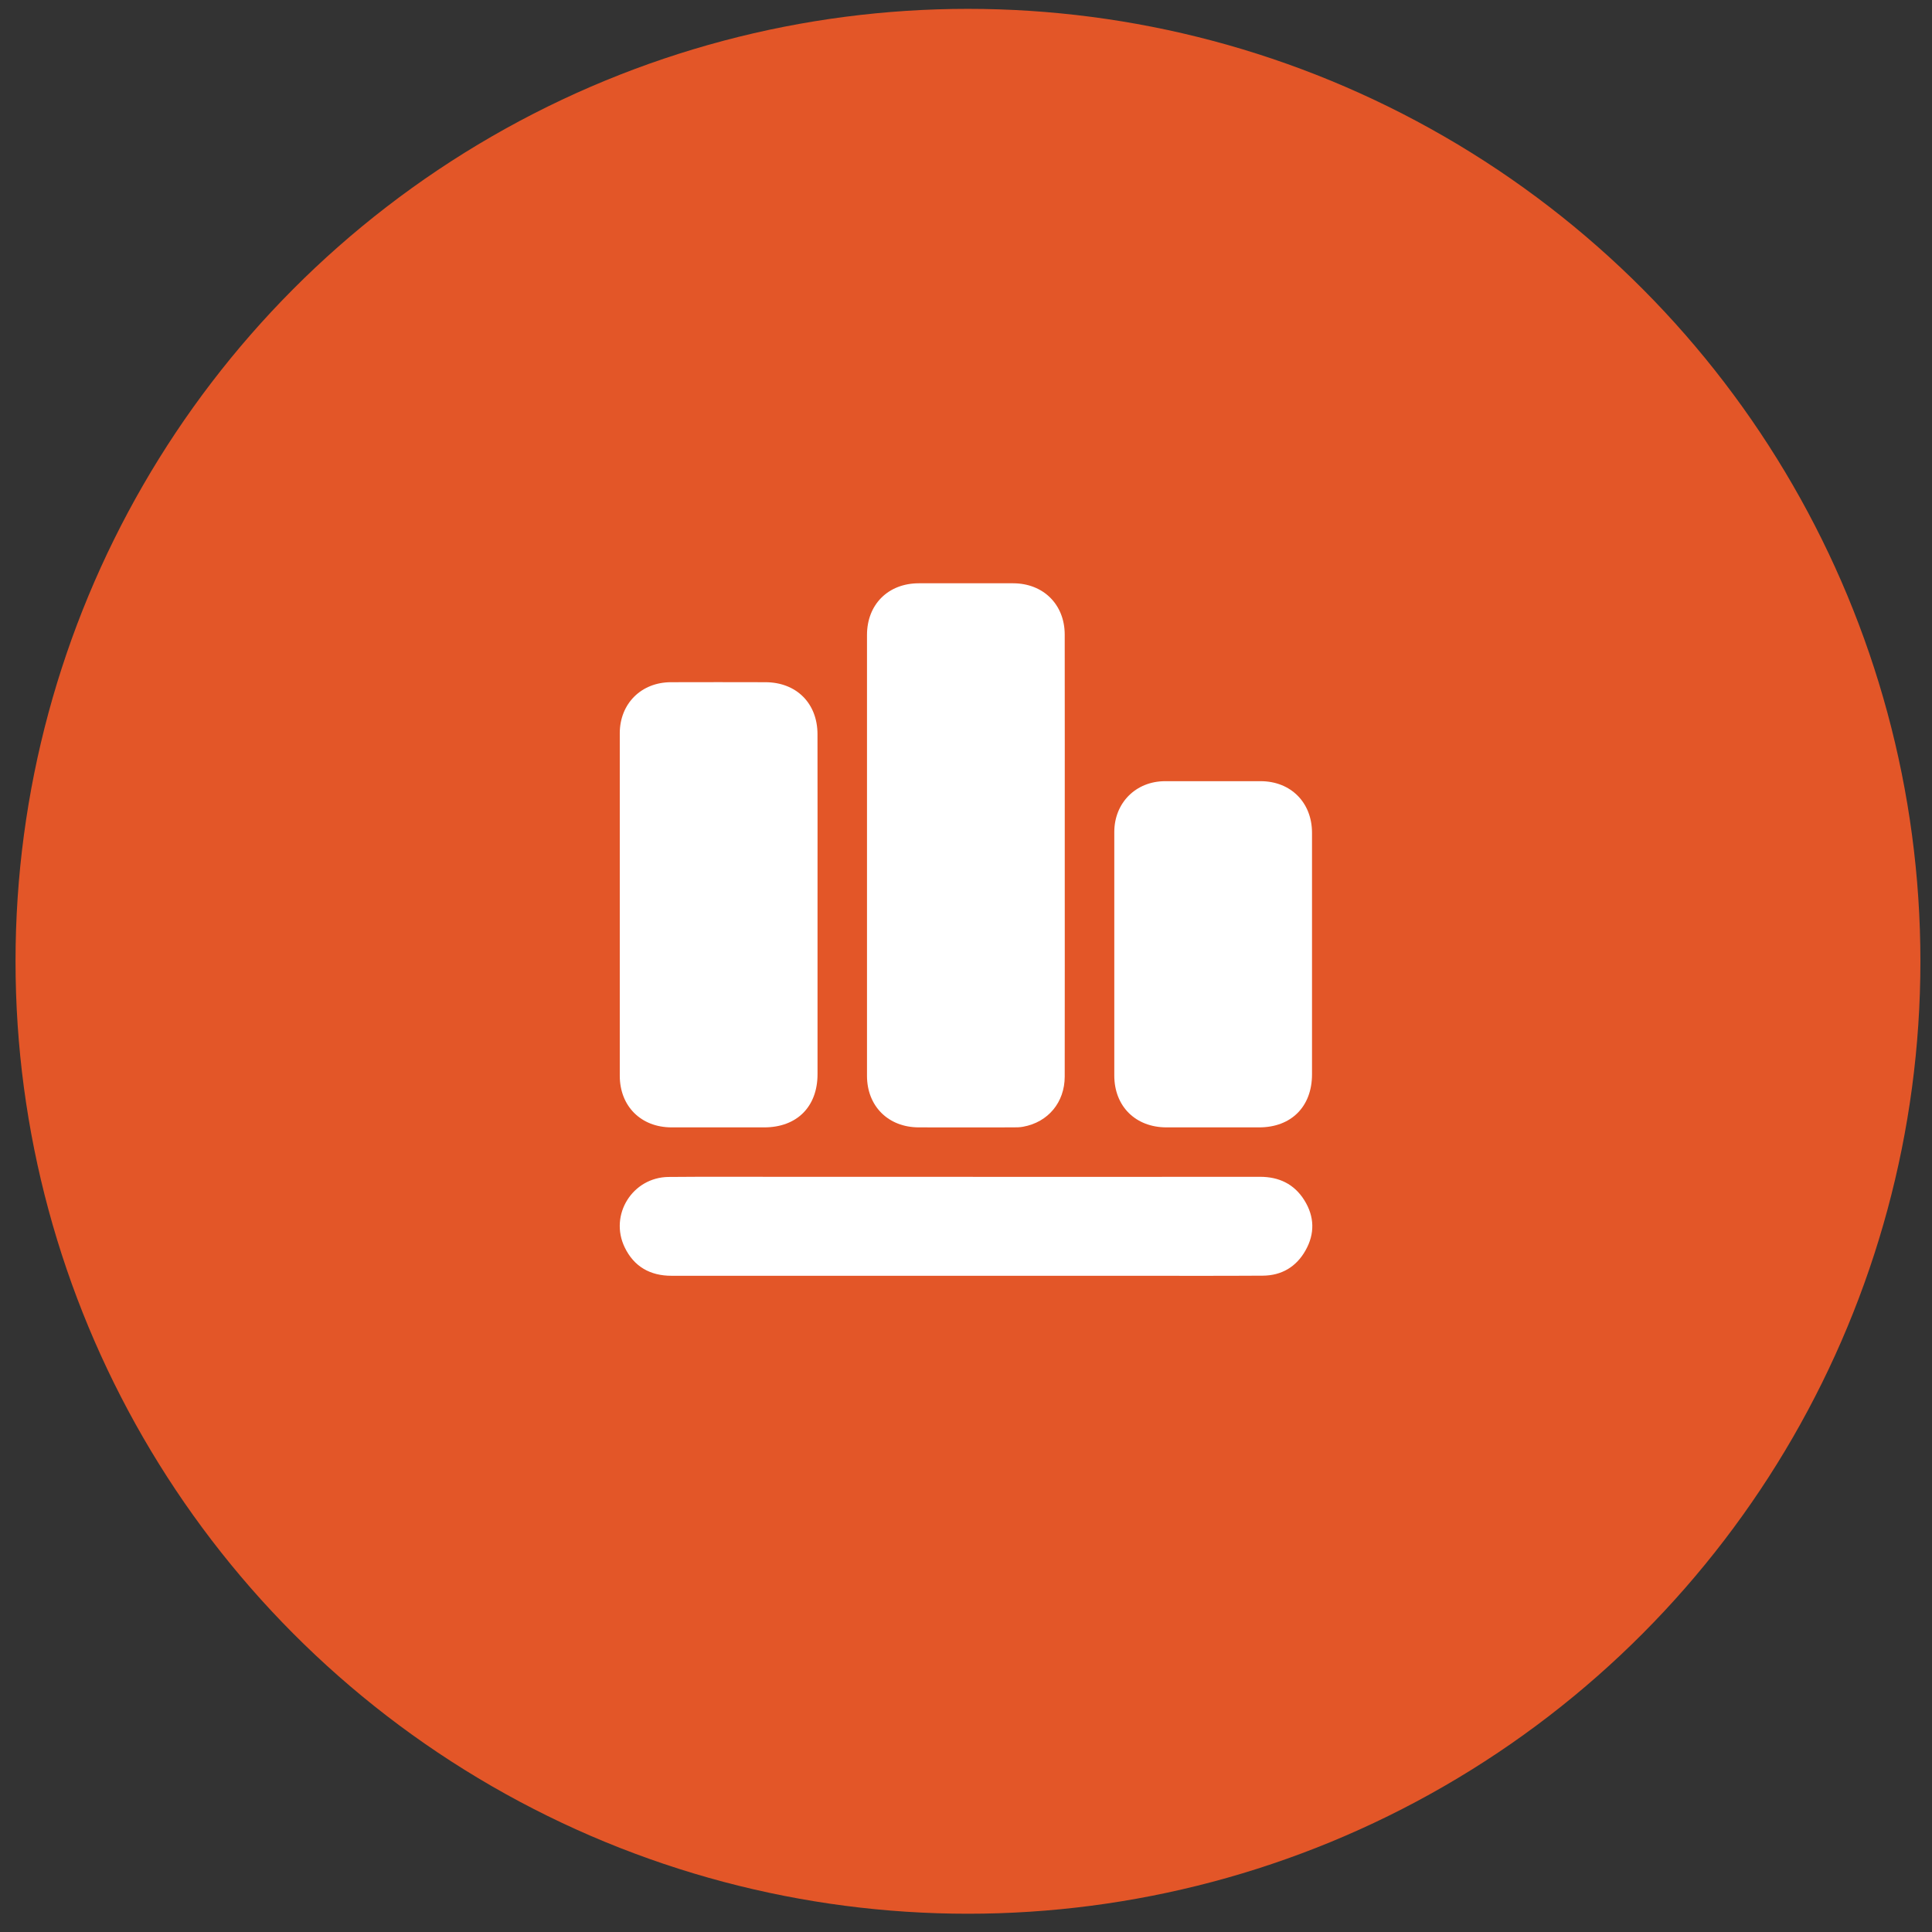 <svg width="53" height="53" viewBox="0 0 53 53" fill="none" xmlns="http://www.w3.org/2000/svg">
<rect x="0" y="0" width="53" height="53" fill="#333333" stroke="none"/>
<circle cx="26.554" cy="26.371" r="26.128" fill="#E35628"/>
<g clip-path="url(#clip0_988_5)">
<path d="M29.209 23.462C29.209 25.486 29.211 27.509 29.208 29.534C29.207 30.239 28.754 30.784 28.069 30.909C27.982 30.926 27.89 30.927 27.8 30.927C26.936 30.928 26.07 30.93 25.206 30.927C24.369 30.926 23.784 30.346 23.784 29.512C23.782 25.481 23.782 21.451 23.784 17.42C23.784 16.582 24.364 16.004 25.201 16.001C26.067 15.999 26.931 16 27.795 16.001C28.621 16.003 29.207 16.583 29.208 17.407C29.211 19.425 29.209 21.443 29.209 23.462Z" fill="white"/>
<path d="M22.427 24.821C22.427 26.369 22.427 27.918 22.427 29.467C22.427 30.361 21.86 30.927 20.965 30.927C20.117 30.927 19.27 30.928 18.421 30.927C17.584 30.926 17.002 30.346 17.002 29.509C17 26.378 17 23.247 17.002 20.116C17.002 19.303 17.591 18.717 18.403 18.715C19.267 18.712 20.133 18.713 20.997 18.715C21.847 18.716 22.425 19.293 22.426 20.14C22.429 21.7 22.427 23.261 22.427 24.821Z" fill="white"/>
<path d="M26.495 32.284C29.185 32.284 31.874 32.286 34.565 32.283C35.086 32.283 35.502 32.48 35.78 32.923C36.062 33.372 36.074 33.845 35.812 34.306C35.558 34.754 35.158 34.991 34.643 34.995C33.428 35.003 32.214 34.998 30.999 34.998C26.806 34.998 22.613 34.998 18.42 34.998C17.835 34.998 17.391 34.746 17.137 34.218C16.707 33.327 17.351 32.296 18.341 32.287C19.494 32.276 20.648 32.284 21.799 32.284C23.365 32.284 24.929 32.284 26.495 32.284Z" fill="white"/>
<path d="M35.992 26.183C35.992 27.28 35.992 28.376 35.992 29.473C35.992 30.357 35.422 30.927 34.541 30.927C33.694 30.928 32.847 30.928 31.999 30.927C31.151 30.926 30.568 30.349 30.568 29.504C30.567 27.277 30.567 25.05 30.568 22.824C30.569 22.023 31.16 21.432 31.959 21.43C32.835 21.428 33.711 21.428 34.587 21.43C35.411 21.433 35.991 22.016 35.992 22.844C35.994 23.956 35.992 25.07 35.992 26.183Z" fill="white"/>
</g>
<defs>
<clipPath id="clip0_988_5">
<rect width="19" height="19" fill="white" transform="translate(17 16)"/>
</clipPath>
</defs>
</svg>

